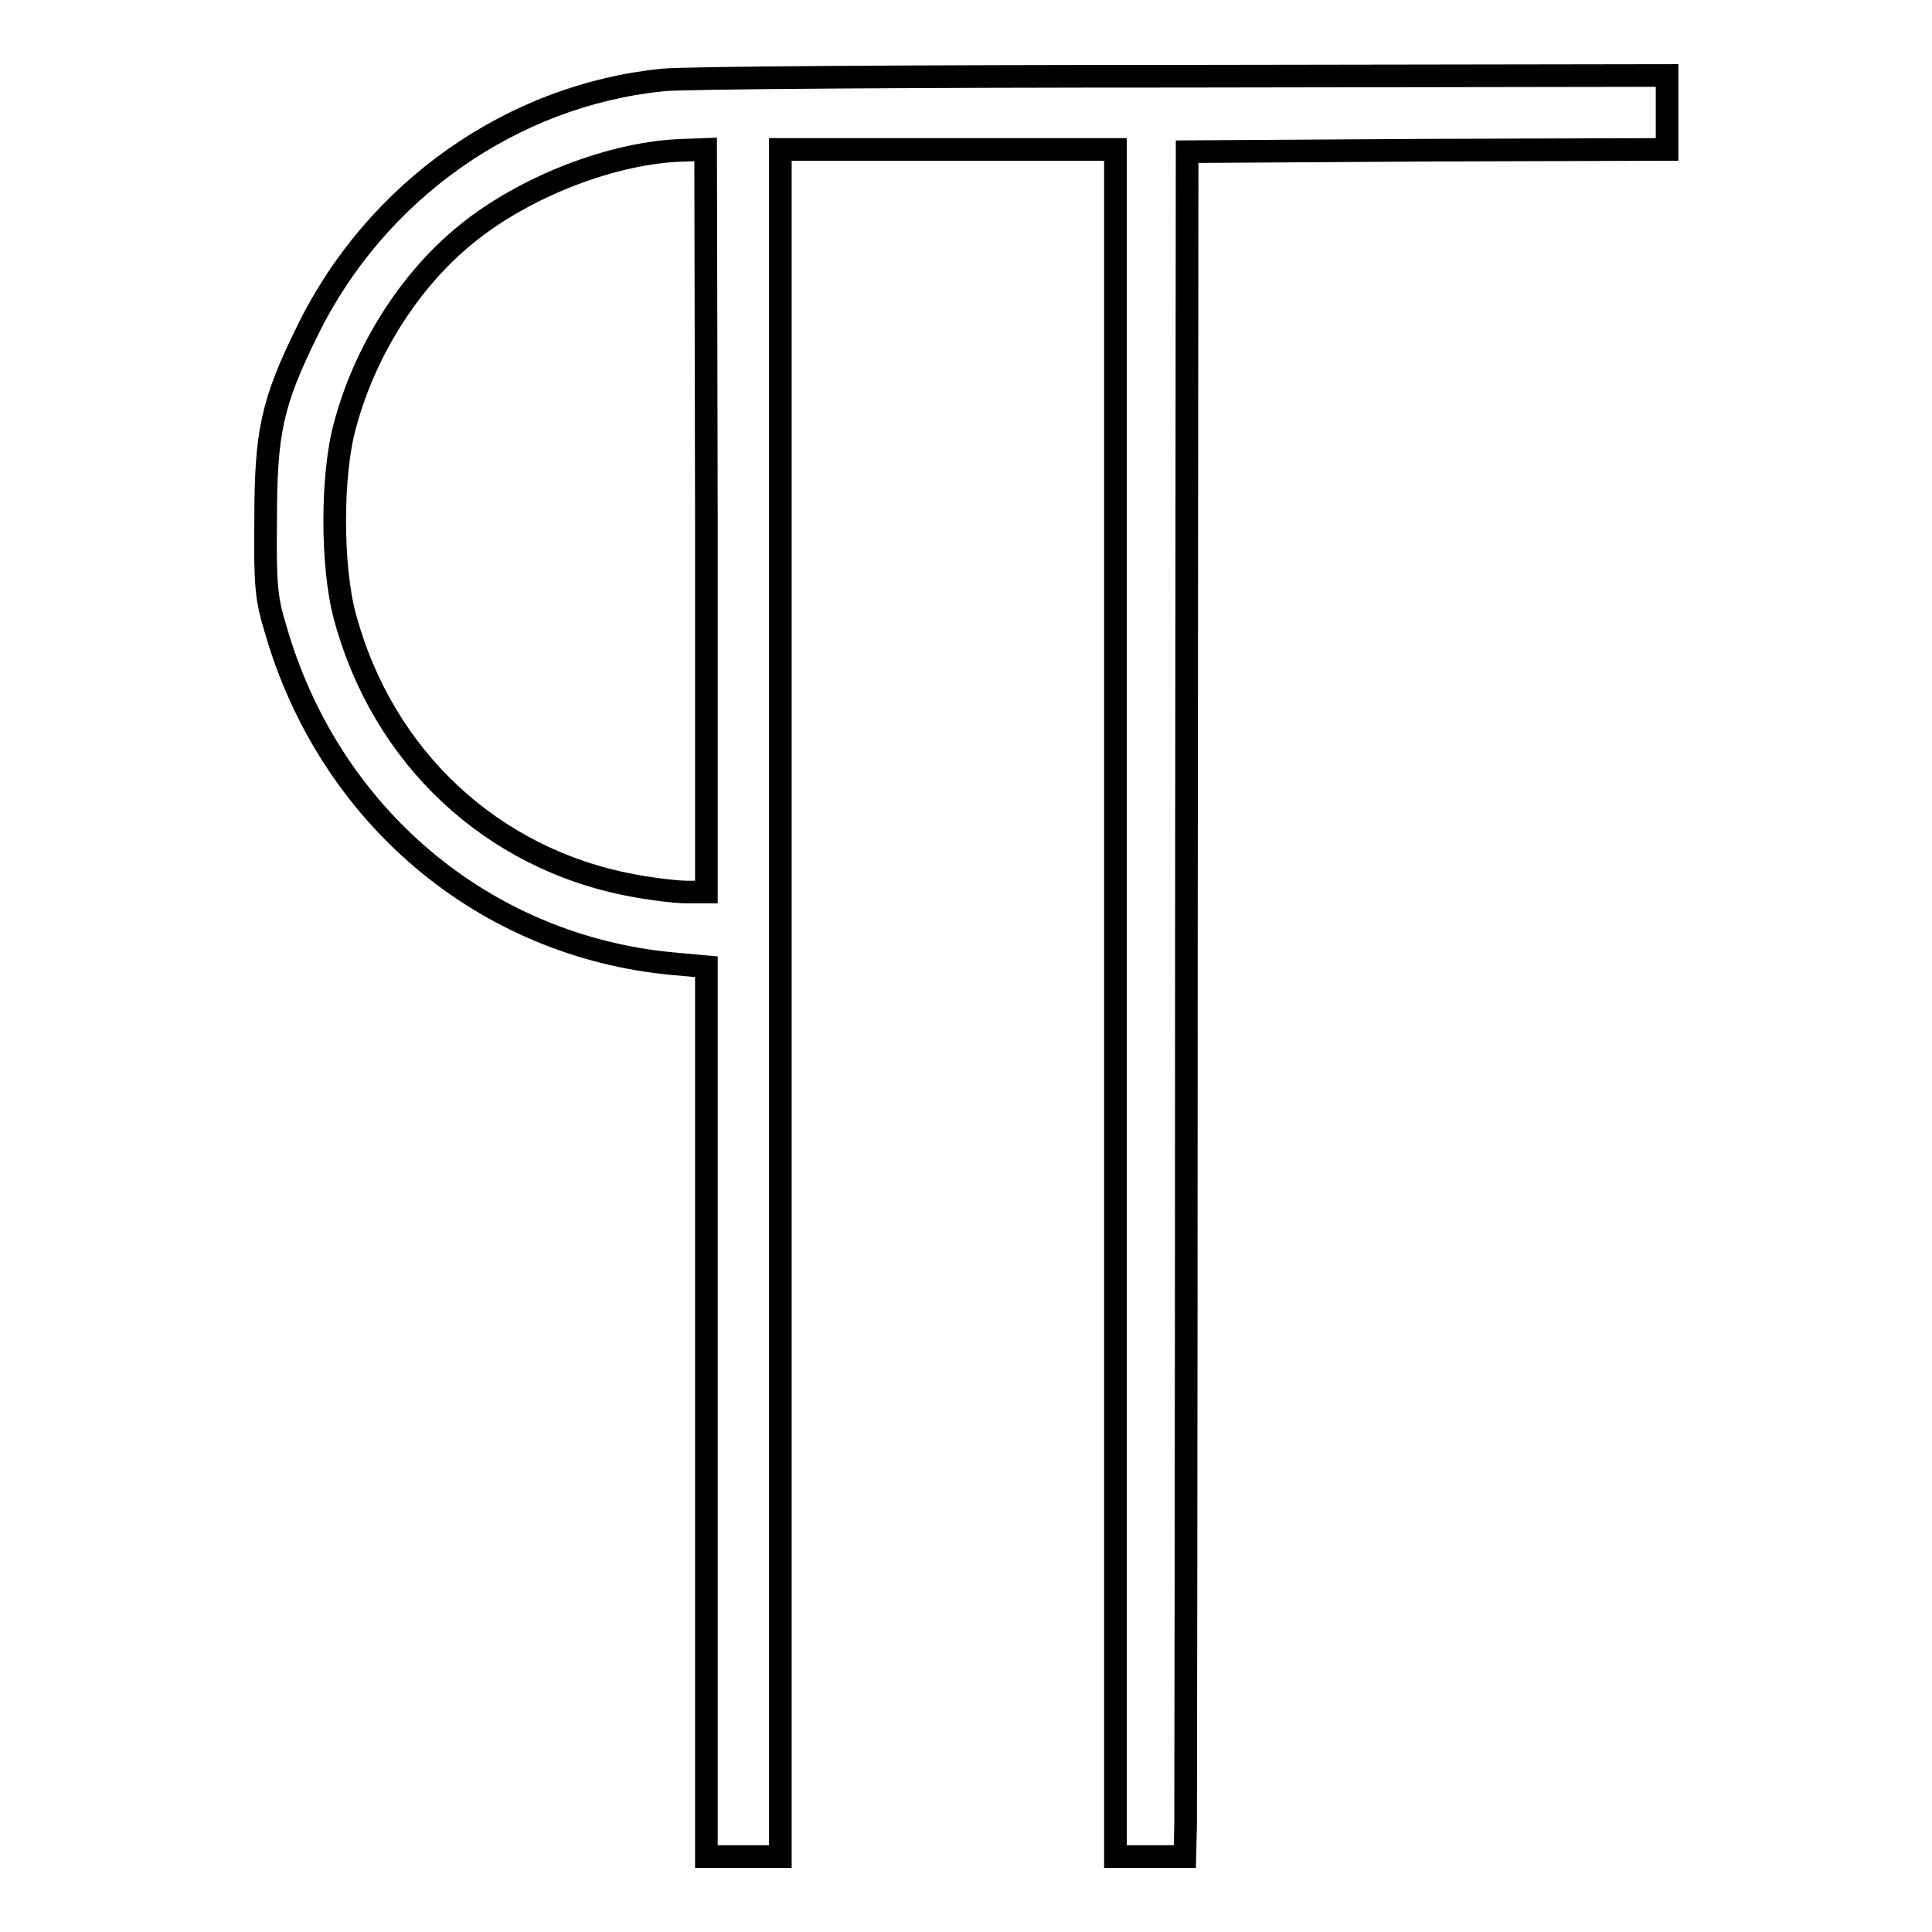 <?xml version="1.0" encoding="utf-8"?>
<!-- Svg Vector Icons : http://www.onlinewebfonts.com/icon -->
<!DOCTYPE svg PUBLIC "-//W3C//DTD SVG 1.1//EN" "http://www.w3.org/Graphics/SVG/1.1/DTD/svg11.dtd">
<svg version="1.1" xmlns="http://www.w3.org/2000/svg" xmlns:xlink="http://www.w3.org/1999/xlink" x="0px" y="0px" viewBox="0 0 256 256" enable-background="new 0 0 256 256" xml:space="preserve">
<g><g><g><path stroke-width="3" fill-opacity="0" stroke="#000000"  d="M87.8,10.6c-19.9,2-37.9,14.6-47,33.1c-4.8,9.7-5.6,13.6-5.6,25.3c-0.1,8.5,0.1,10.4,1.3,14.3c7.1,24.8,27.7,42.1,52.7,44.4l4.4,0.4v58.9V246h4.9h4.9V132.9V19.8h22.2h22.2v113.1V246h4.6h4.6l0.1-4.2c0-2.2,0.1-53.1,0.1-112.9l0.1-108.8l31.8-0.2l31.8-0.1v-4.9V10l-64.3,0.1C121.1,10.1,90.2,10.3,87.8,10.6z M93.6,69v49.2H91c-1.4,0-4.7-0.4-7.3-0.9c-18.6-3.5-33-17-38-35.6c-1.8-6.6-1.8-18.8,0-25.3c2.6-9.8,8.5-19.2,16-25.3c7.8-6.4,19.7-11,29.1-11.2l2.7-0.1L93.6,69L93.6,69z"/></g></g></g>
</svg>